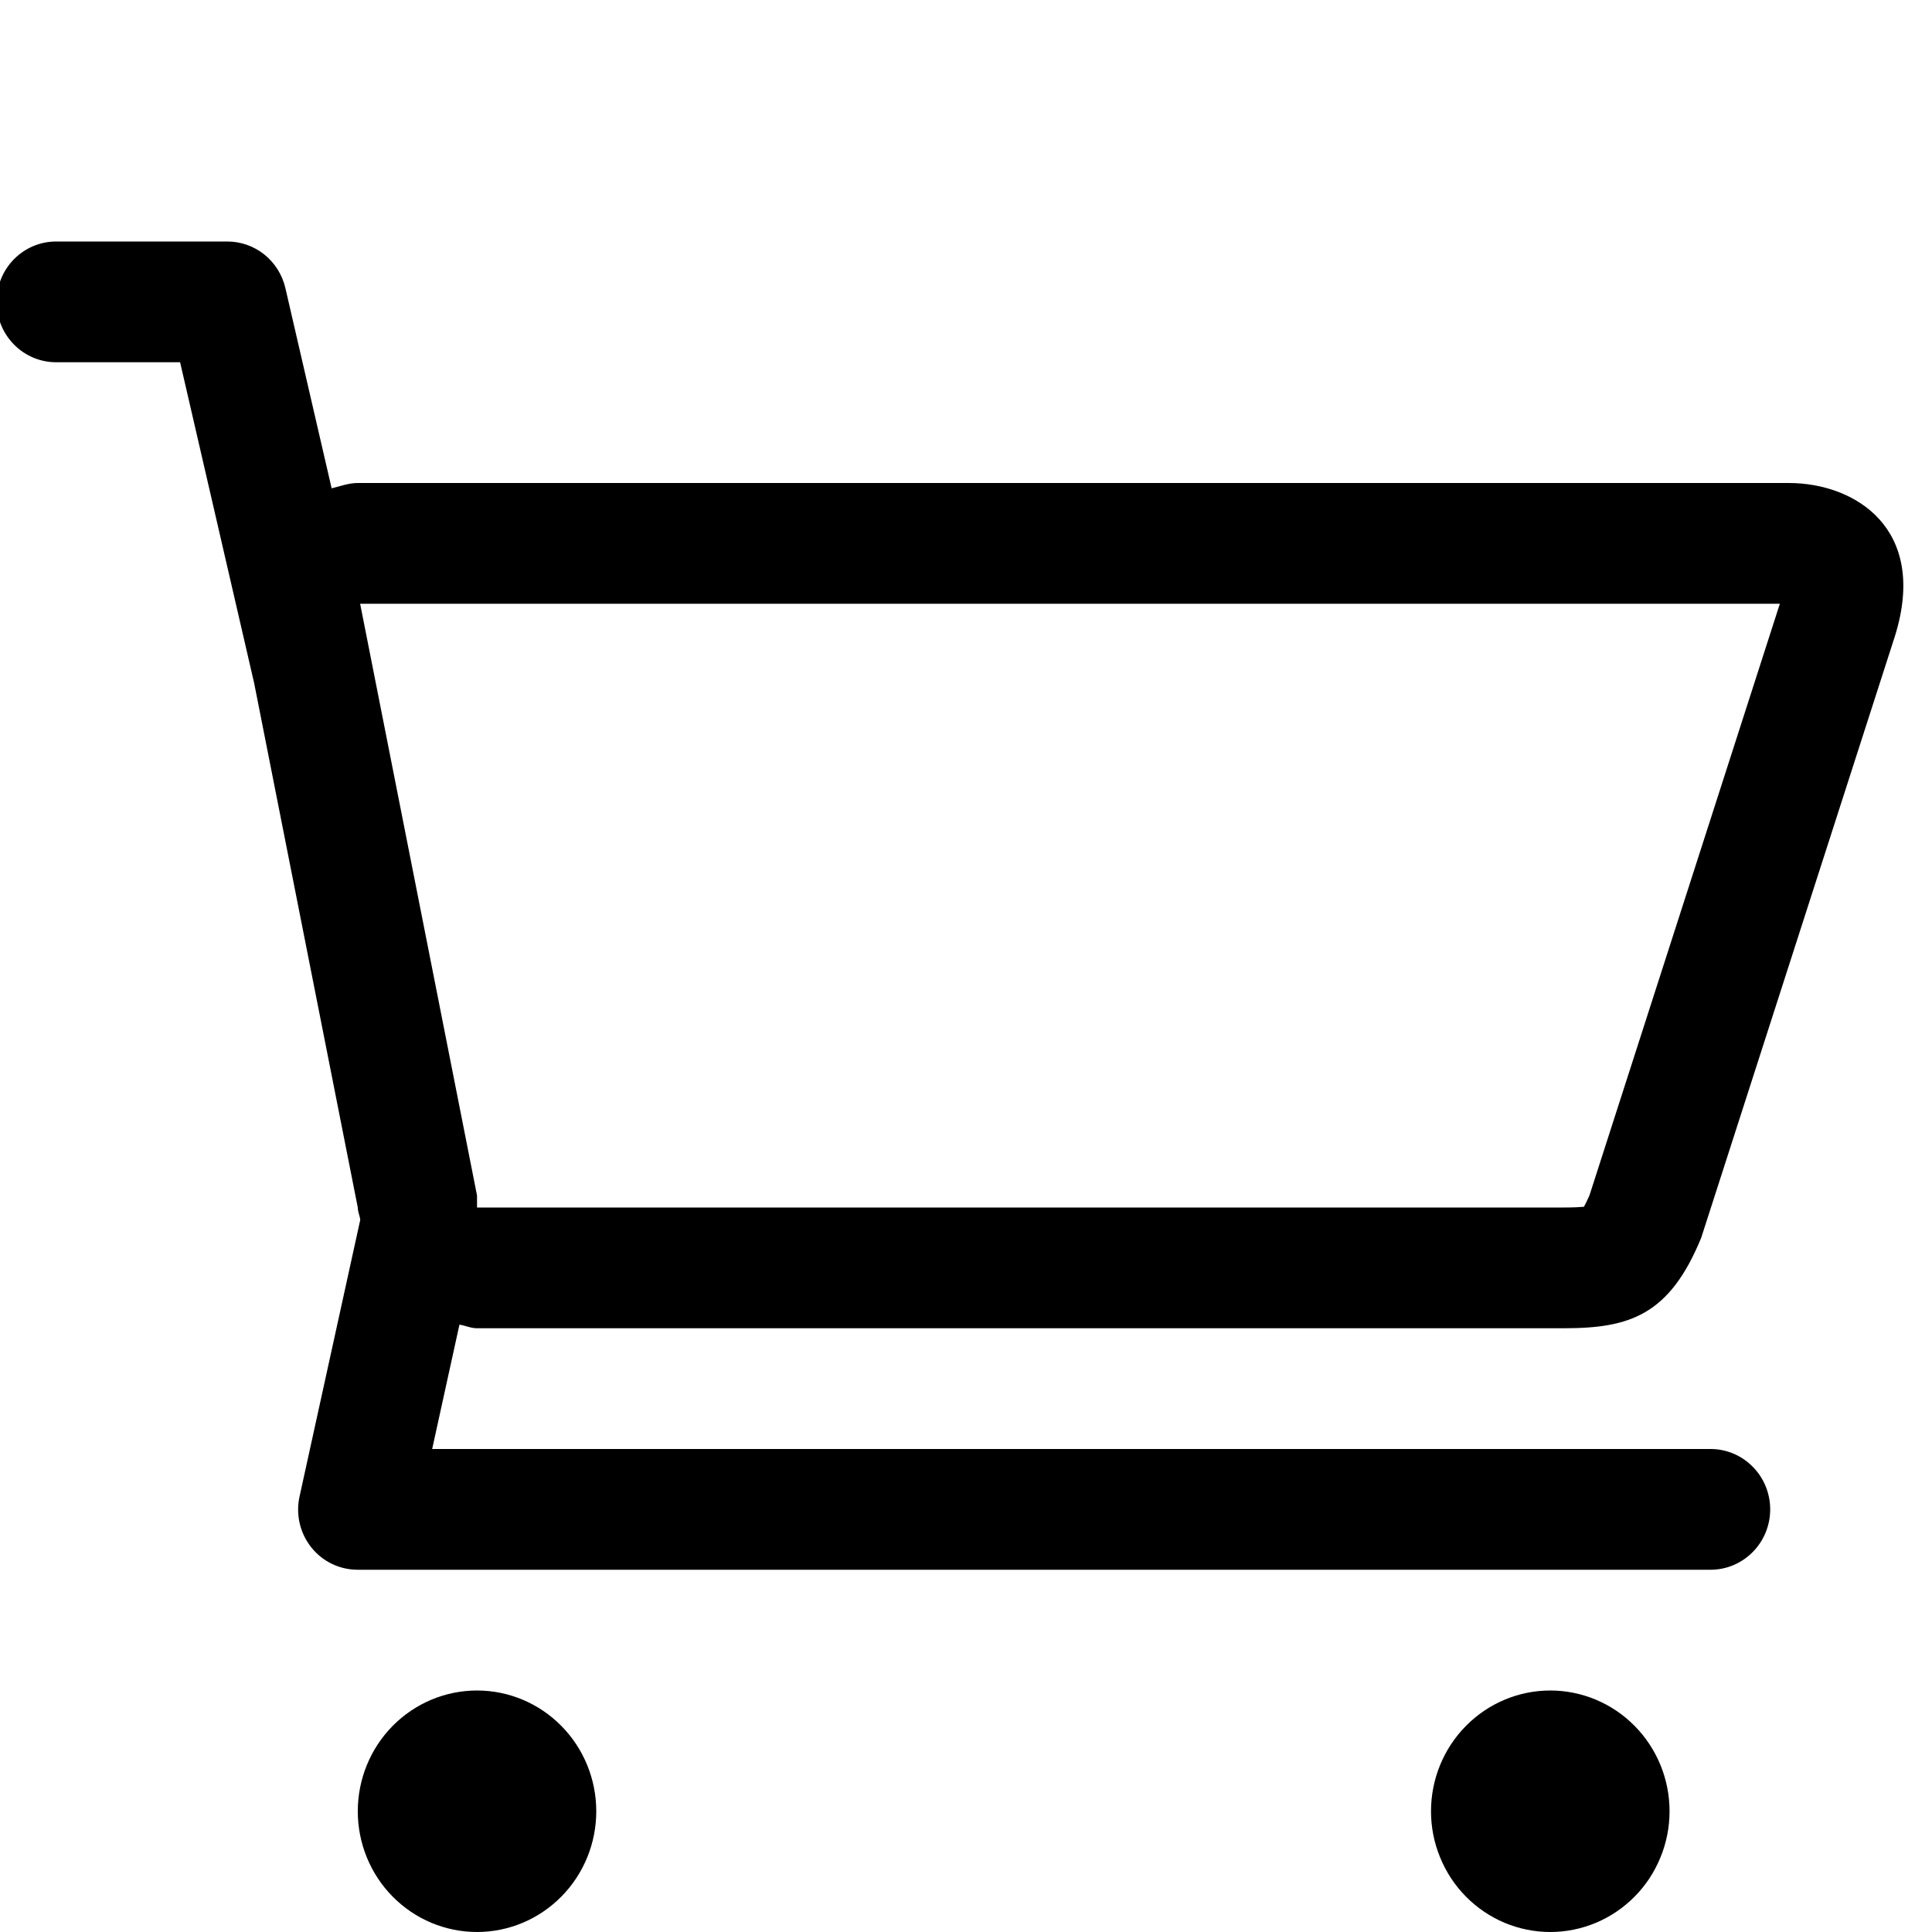 <svg width="32" height="32" viewBox="0 0 32 32" fill="none" xmlns="http://www.w3.org/2000/svg">
<g clip-path="url(#clip0_344_29)">
<path d="M5.926 30C5.926 30.263 5.977 30.523 6.076 30.765C6.175 31.008 6.321 31.229 6.504 31.414C6.688 31.6 6.905 31.747 7.145 31.848C7.385 31.948 7.641 32 7.901 32C8.425 32 8.927 31.789 9.297 31.414C9.481 31.229 9.626 31.008 9.726 30.765C9.825 30.523 9.876 30.263 9.876 30C9.876 29.47 9.668 28.961 9.297 28.586C8.927 28.211 8.425 28 7.901 28C7.377 28 6.875 28.211 6.504 28.586C6.134 28.961 5.926 29.47 5.926 30ZM23.702 30C23.702 30.263 23.753 30.523 23.853 30.765C23.952 31.008 24.097 31.229 24.281 31.414C24.464 31.6 24.682 31.747 24.922 31.848C25.161 31.948 25.418 32 25.677 32C26.201 32 26.704 31.789 27.074 31.414C27.258 31.229 27.403 31.008 27.502 30.765C27.602 30.523 27.653 30.263 27.653 30C27.653 29.47 27.445 28.961 27.074 28.586C26.704 28.211 26.201 28 25.677 28C25.154 28 24.651 28.211 24.281 28.586C23.91 28.961 23.702 29.47 23.702 30ZM-0.057 5C-0.057 5.265 0.047 5.52 0.232 5.707C0.417 5.895 0.668 6 0.93 6H2.983L4.209 11.312L5.926 20C5.926 20.072 5.959 20.134 5.967 20.204L4.962 24.784C4.929 24.93 4.93 25.082 4.963 25.228C4.996 25.374 5.062 25.51 5.154 25.627C5.247 25.744 5.364 25.838 5.498 25.903C5.631 25.967 5.778 26 5.926 26H28.332C28.594 26 28.845 25.895 29.03 25.707C29.216 25.52 29.32 25.265 29.32 25C29.32 24.735 29.216 24.48 29.03 24.293C28.845 24.105 28.594 24 28.332 24H7.158L7.61 21.94C7.709 21.956 7.798 22 7.901 22H25.905C26.995 22 27.653 21.782 28.178 20.5L31.386 10.536C31.943 8.75 30.72 8 29.628 8H5.926C5.772 8 5.637 8.054 5.493 8.088L4.727 4.772C4.676 4.552 4.553 4.356 4.379 4.216C4.204 4.076 3.988 4 3.765 4H0.93C0.668 4 0.417 4.105 0.232 4.293C0.047 4.48 -0.057 4.735 -0.057 5ZM5.965 10H29.48L26.327 19.798C26.29 19.884 26.258 19.946 26.235 19.988C26.169 19.994 26.067 20 25.905 20H7.901V19.802L7.863 19.608L5.965 10Z" fill="black"/>
</g>
<defs>
<clipPath id="clip0_344_29">
<rect width="32" height="32" fill="white"/>
</clipPath>
</defs>
</svg>
